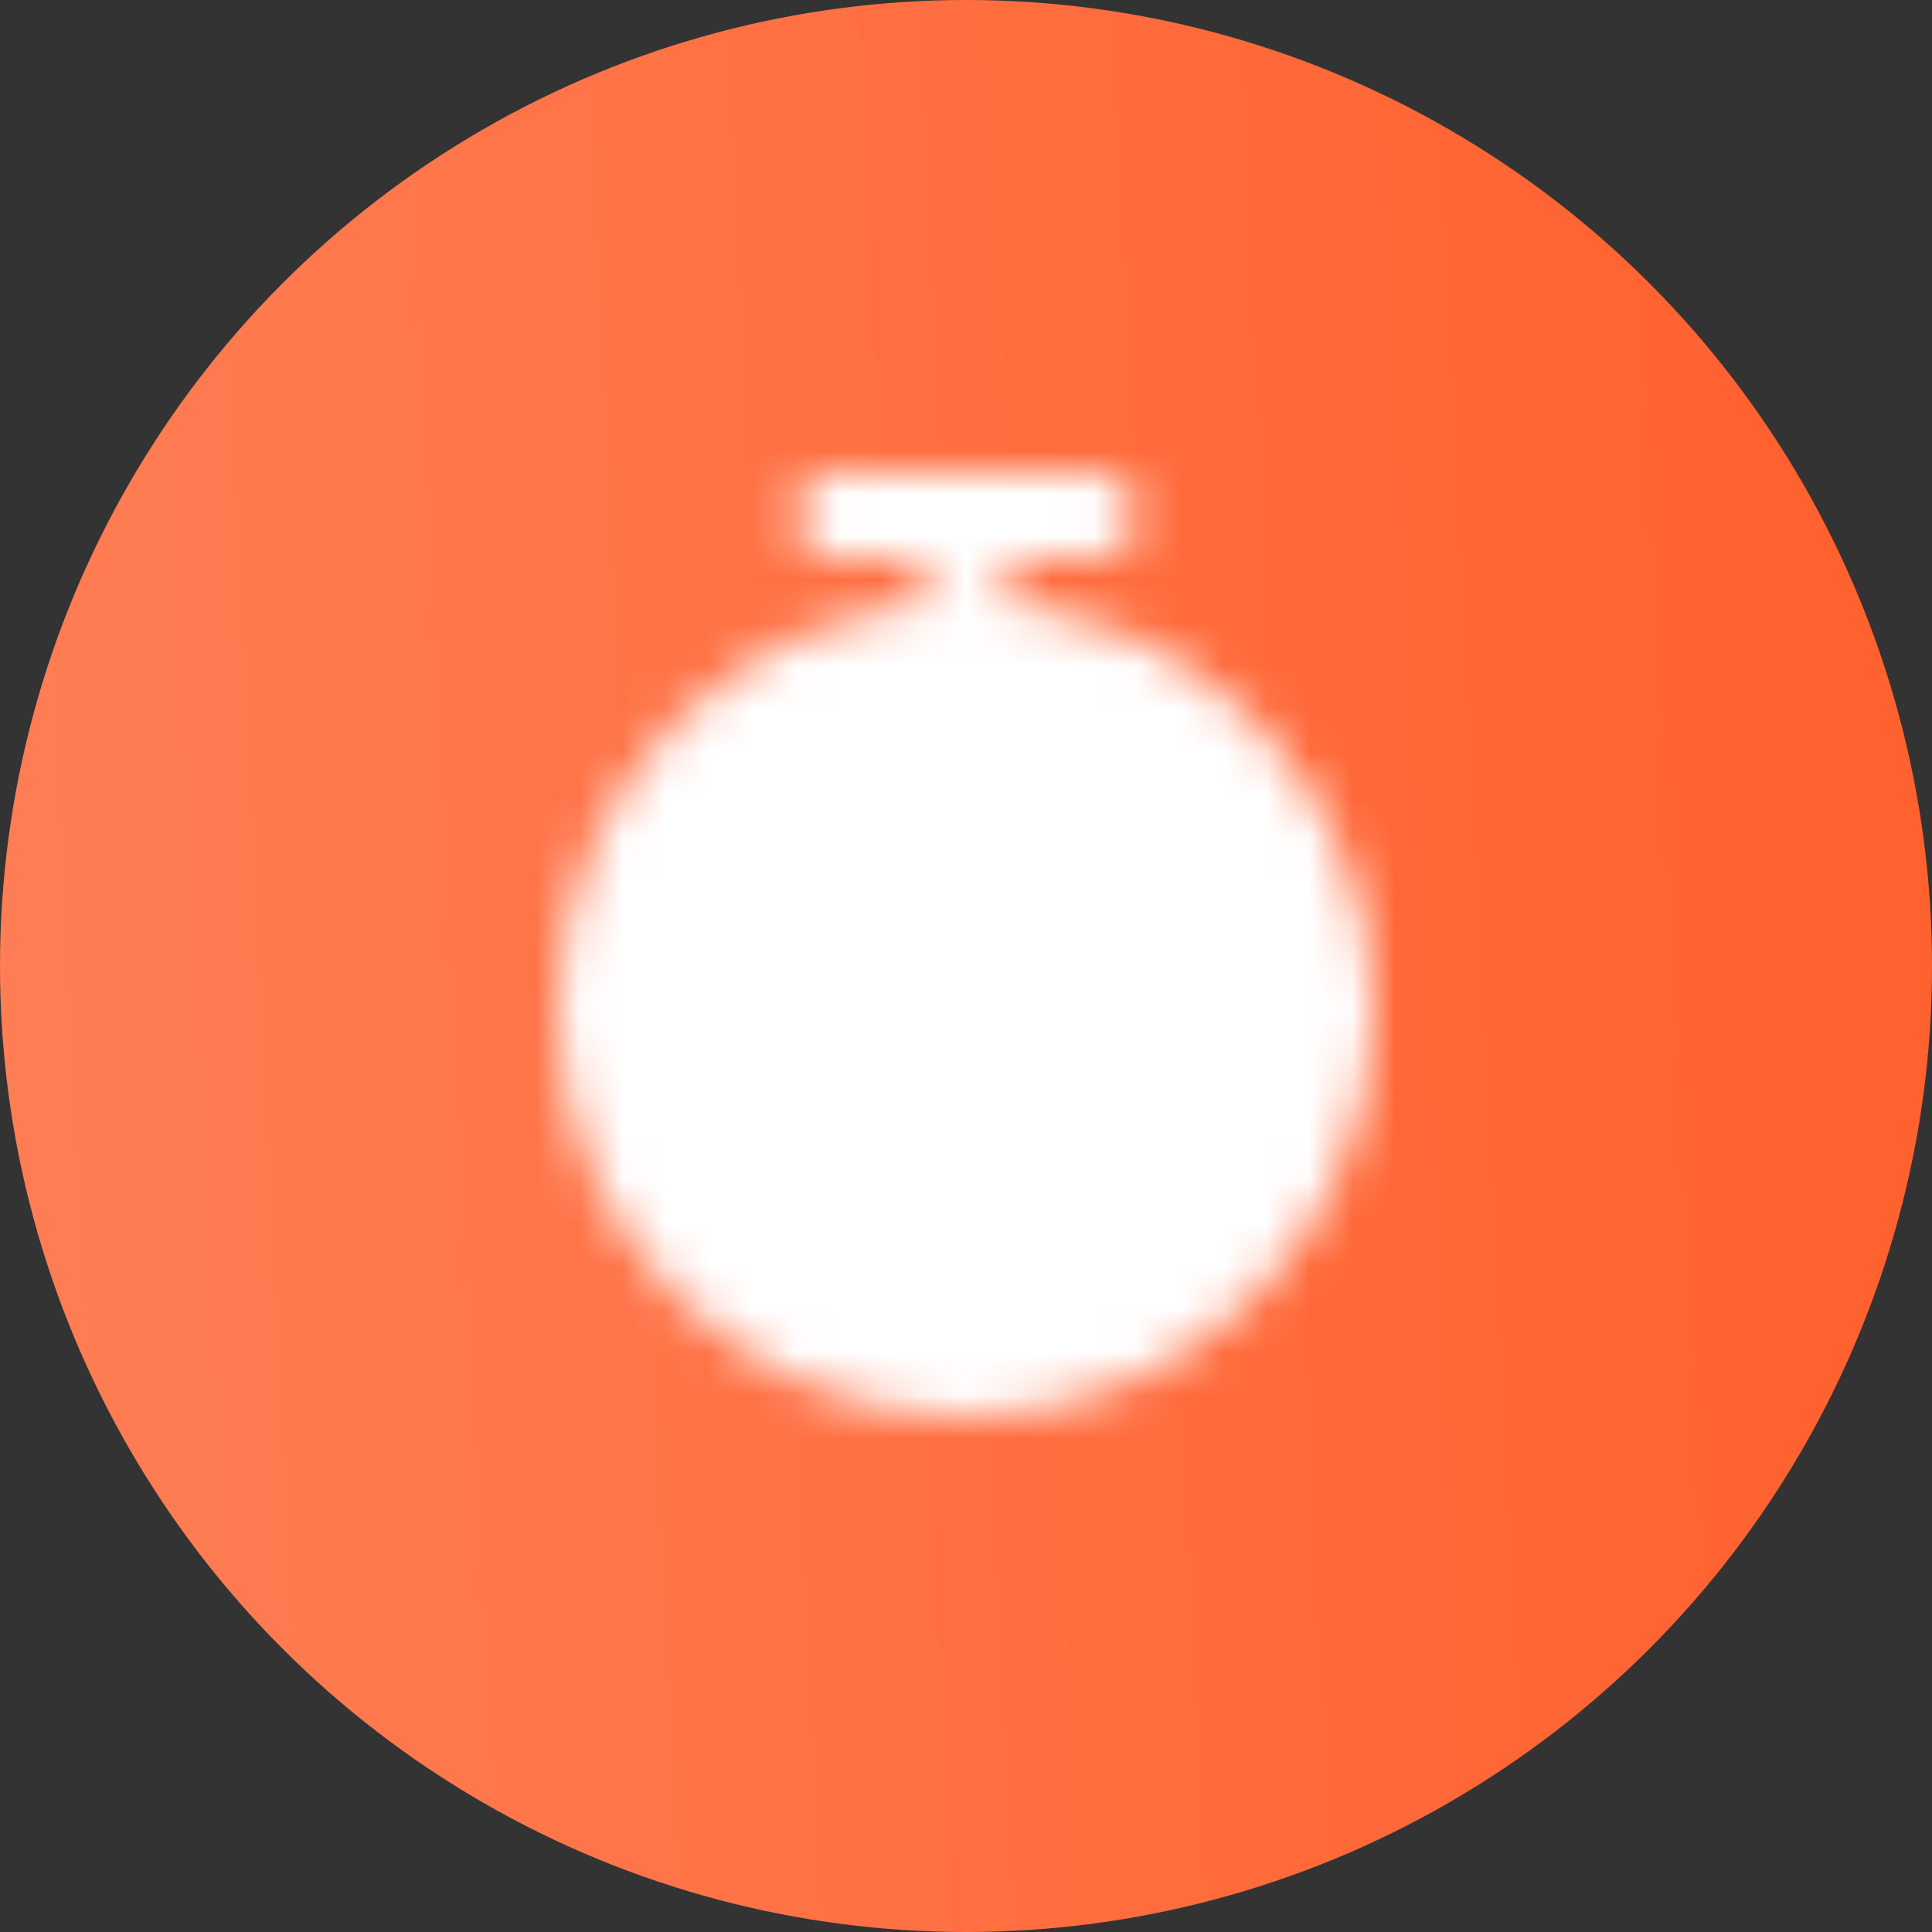 <?xml version="1.0" encoding="UTF-8"?> <svg xmlns="http://www.w3.org/2000/svg" width="45" height="45" viewBox="0 0 45 45" fill="none"><rect x="0" y="0" width="45" height="45" fill="#333333" stroke="none"/><circle cx="22.5" cy="22.5" r="22.5" fill="url(#paint0_linear_1006_557)"></circle><mask id="mask0_1006_557" style="mask-type:luminance" maskUnits="userSpaceOnUse" x="13" y="11" width="19" height="22"><path d="M22.5 32C27.195 32 31 28.195 31 23.5C31 18.805 27.195 15 22.5 15C17.805 15 14 18.805 14 23.5C14 28.195 17.805 32 22.5 32Z" fill="white" stroke="white" stroke-width="2" stroke-linejoin="round"></path><path d="M19.5 12H25.5" stroke="white" stroke-width="2" stroke-linecap="round" stroke-linejoin="round"></path><path d="M22.5 19.5V23.5H26.5" stroke="black" stroke-width="2" stroke-linecap="round" stroke-linejoin="round"></path><path d="M22.5 12V14" stroke="white" stroke-width="2" stroke-linecap="round" stroke-linejoin="round"></path></mask><g mask="url(#mask0_1006_557)"><path d="M10.5 10H34.5V34H10.5V10Z" fill="white"></path></g><defs><linearGradient id="paint0_linear_1006_557" x1="-8.50739e-08" y1="35.316" x2="43.297" y2="33.16" gradientUnits="userSpaceOnUse"><stop stop-color="#FF7E55"></stop><stop offset="1" stop-color="#FF612F"></stop></linearGradient></defs></svg> 